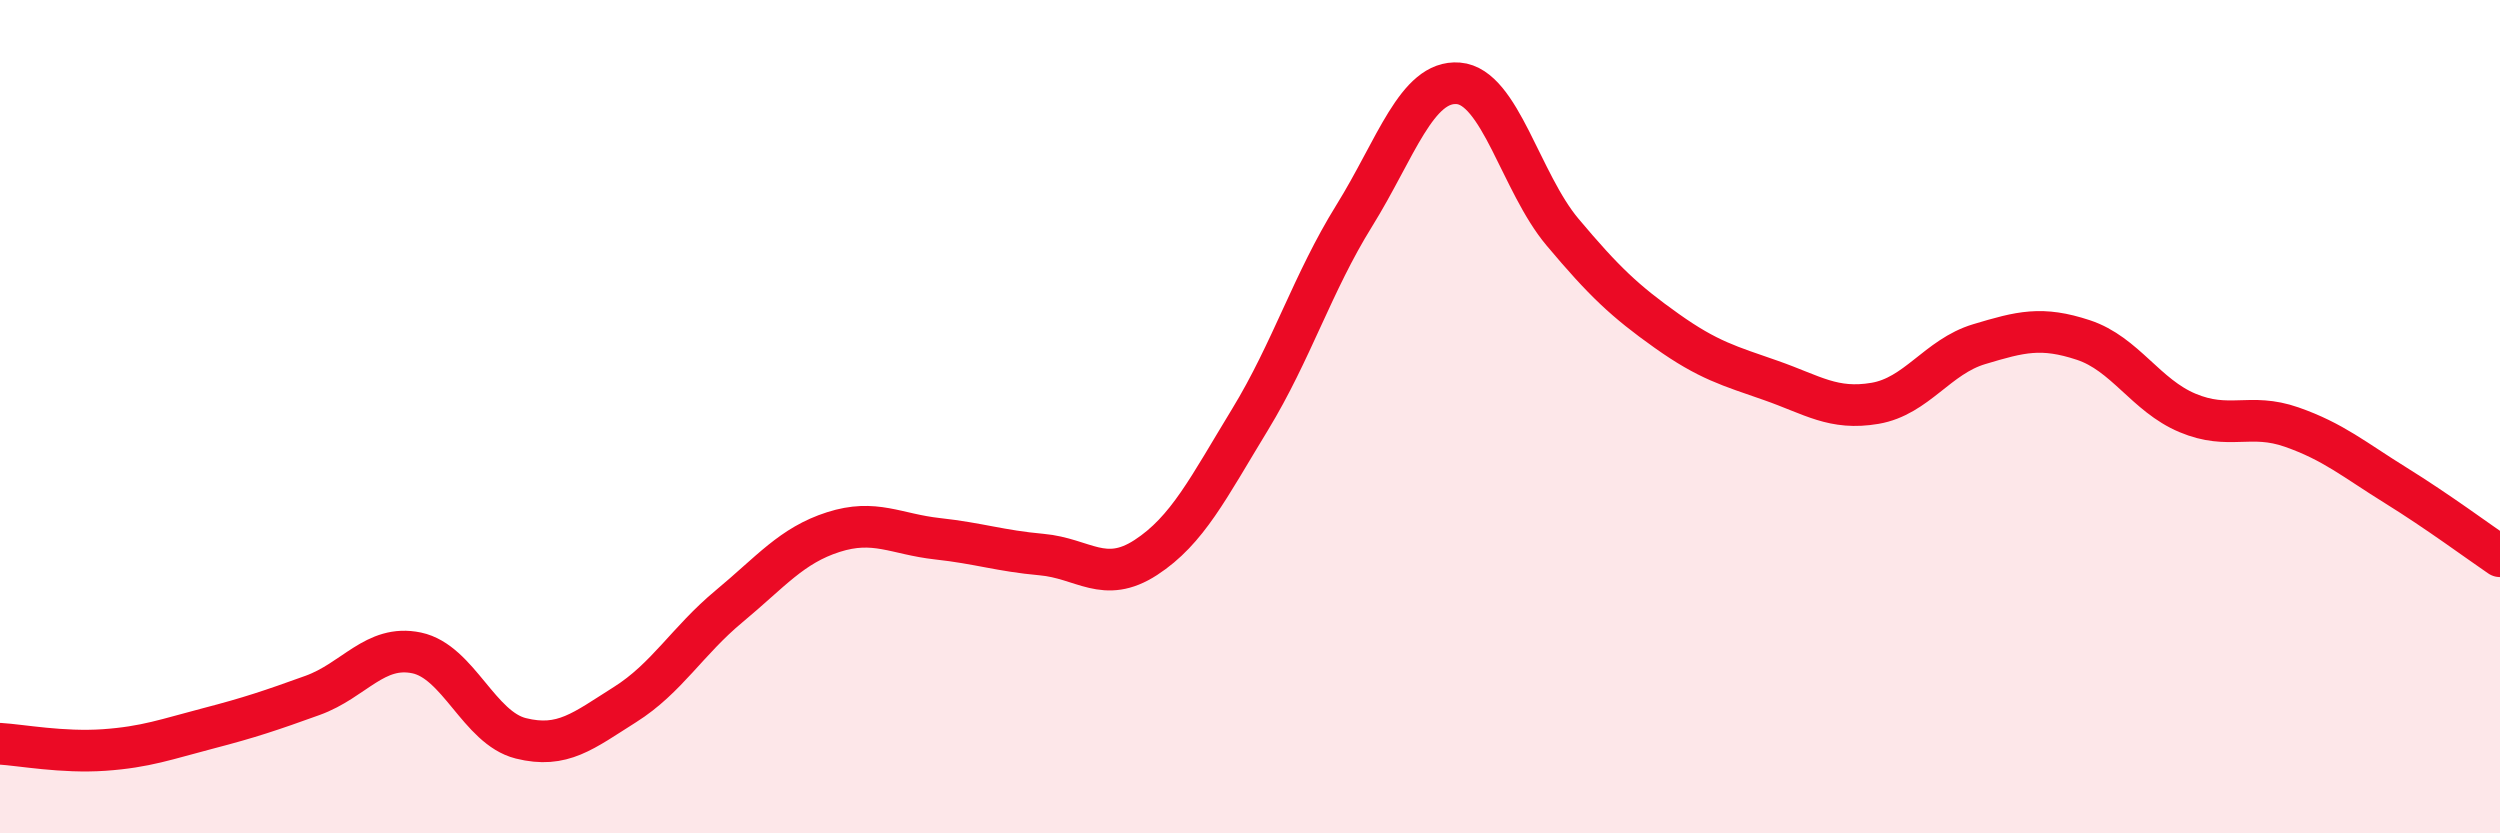 
    <svg width="60" height="20" viewBox="0 0 60 20" xmlns="http://www.w3.org/2000/svg">
      <path
        d="M 0,17.85 C 0.5,17.88 1.5,18.07 2.5,18 C 3.5,17.93 4,17.74 5,17.48 C 6,17.22 6.5,17.05 7.5,16.69 C 8.5,16.33 9,15.46 10,15.67 C 11,15.88 11.5,17.47 12.5,17.72 C 13.5,17.97 14,17.54 15,16.91 C 16,16.28 16.5,15.38 17.5,14.55 C 18.5,13.72 19,13.09 20,12.77 C 21,12.45 21.5,12.82 22.5,12.93 C 23.5,13.04 24,13.22 25,13.31 C 26,13.4 26.5,14.03 27.5,13.38 C 28.5,12.73 29,11.71 30,10.07 C 31,8.43 31.5,6.79 32.5,5.18 C 33.5,3.57 34,1.92 35,2 C 36,2.08 36.5,4.38 37.5,5.57 C 38.5,6.76 39,7.23 40,7.94 C 41,8.65 41.5,8.78 42.5,9.13 C 43.5,9.48 44,9.85 45,9.68 C 46,9.51 46.5,8.56 47.5,8.26 C 48.5,7.96 49,7.83 50,8.16 C 51,8.49 51.5,9.49 52.5,9.91 C 53.5,10.33 54,9.9 55,10.25 C 56,10.6 56.5,11.03 57.5,11.65 C 58.5,12.27 59.5,13.01 60,13.35L60 20L0 20Z"
        fill="#EB0A25"
        opacity="0.1"
        stroke-linecap="round"
        stroke-linejoin="round"
      />
      <path
        d="M 0,17.85 C 0.5,17.88 1.5,18.07 2.5,18 C 3.5,17.93 4,17.74 5,17.48 C 6,17.22 6.5,17.05 7.5,16.69 C 8.5,16.33 9,15.46 10,15.67 C 11,15.88 11.5,17.47 12.5,17.72 C 13.5,17.97 14,17.54 15,16.91 C 16,16.28 16.5,15.38 17.5,14.55 C 18.5,13.72 19,13.09 20,12.77 C 21,12.45 21.5,12.82 22.5,12.93 C 23.5,13.04 24,13.22 25,13.31 C 26,13.4 26.5,14.03 27.5,13.38 C 28.5,12.73 29,11.71 30,10.07 C 31,8.43 31.5,6.79 32.5,5.18 C 33.5,3.57 34,1.92 35,2 C 36,2.08 36.5,4.38 37.5,5.57 C 38.5,6.76 39,7.23 40,7.94 C 41,8.65 41.5,8.78 42.5,9.13 C 43.5,9.48 44,9.85 45,9.68 C 46,9.51 46.5,8.56 47.5,8.26 C 48.5,7.96 49,7.83 50,8.16 C 51,8.49 51.5,9.49 52.5,9.91 C 53.5,10.33 54,9.9 55,10.25 C 56,10.6 56.5,11.03 57.5,11.65 C 58.5,12.27 59.5,13.01 60,13.35"
        stroke="#EB0A25"
        stroke-width="1"
        fill="none"
        stroke-linecap="round"
        stroke-linejoin="round"
      />
    </svg>
  